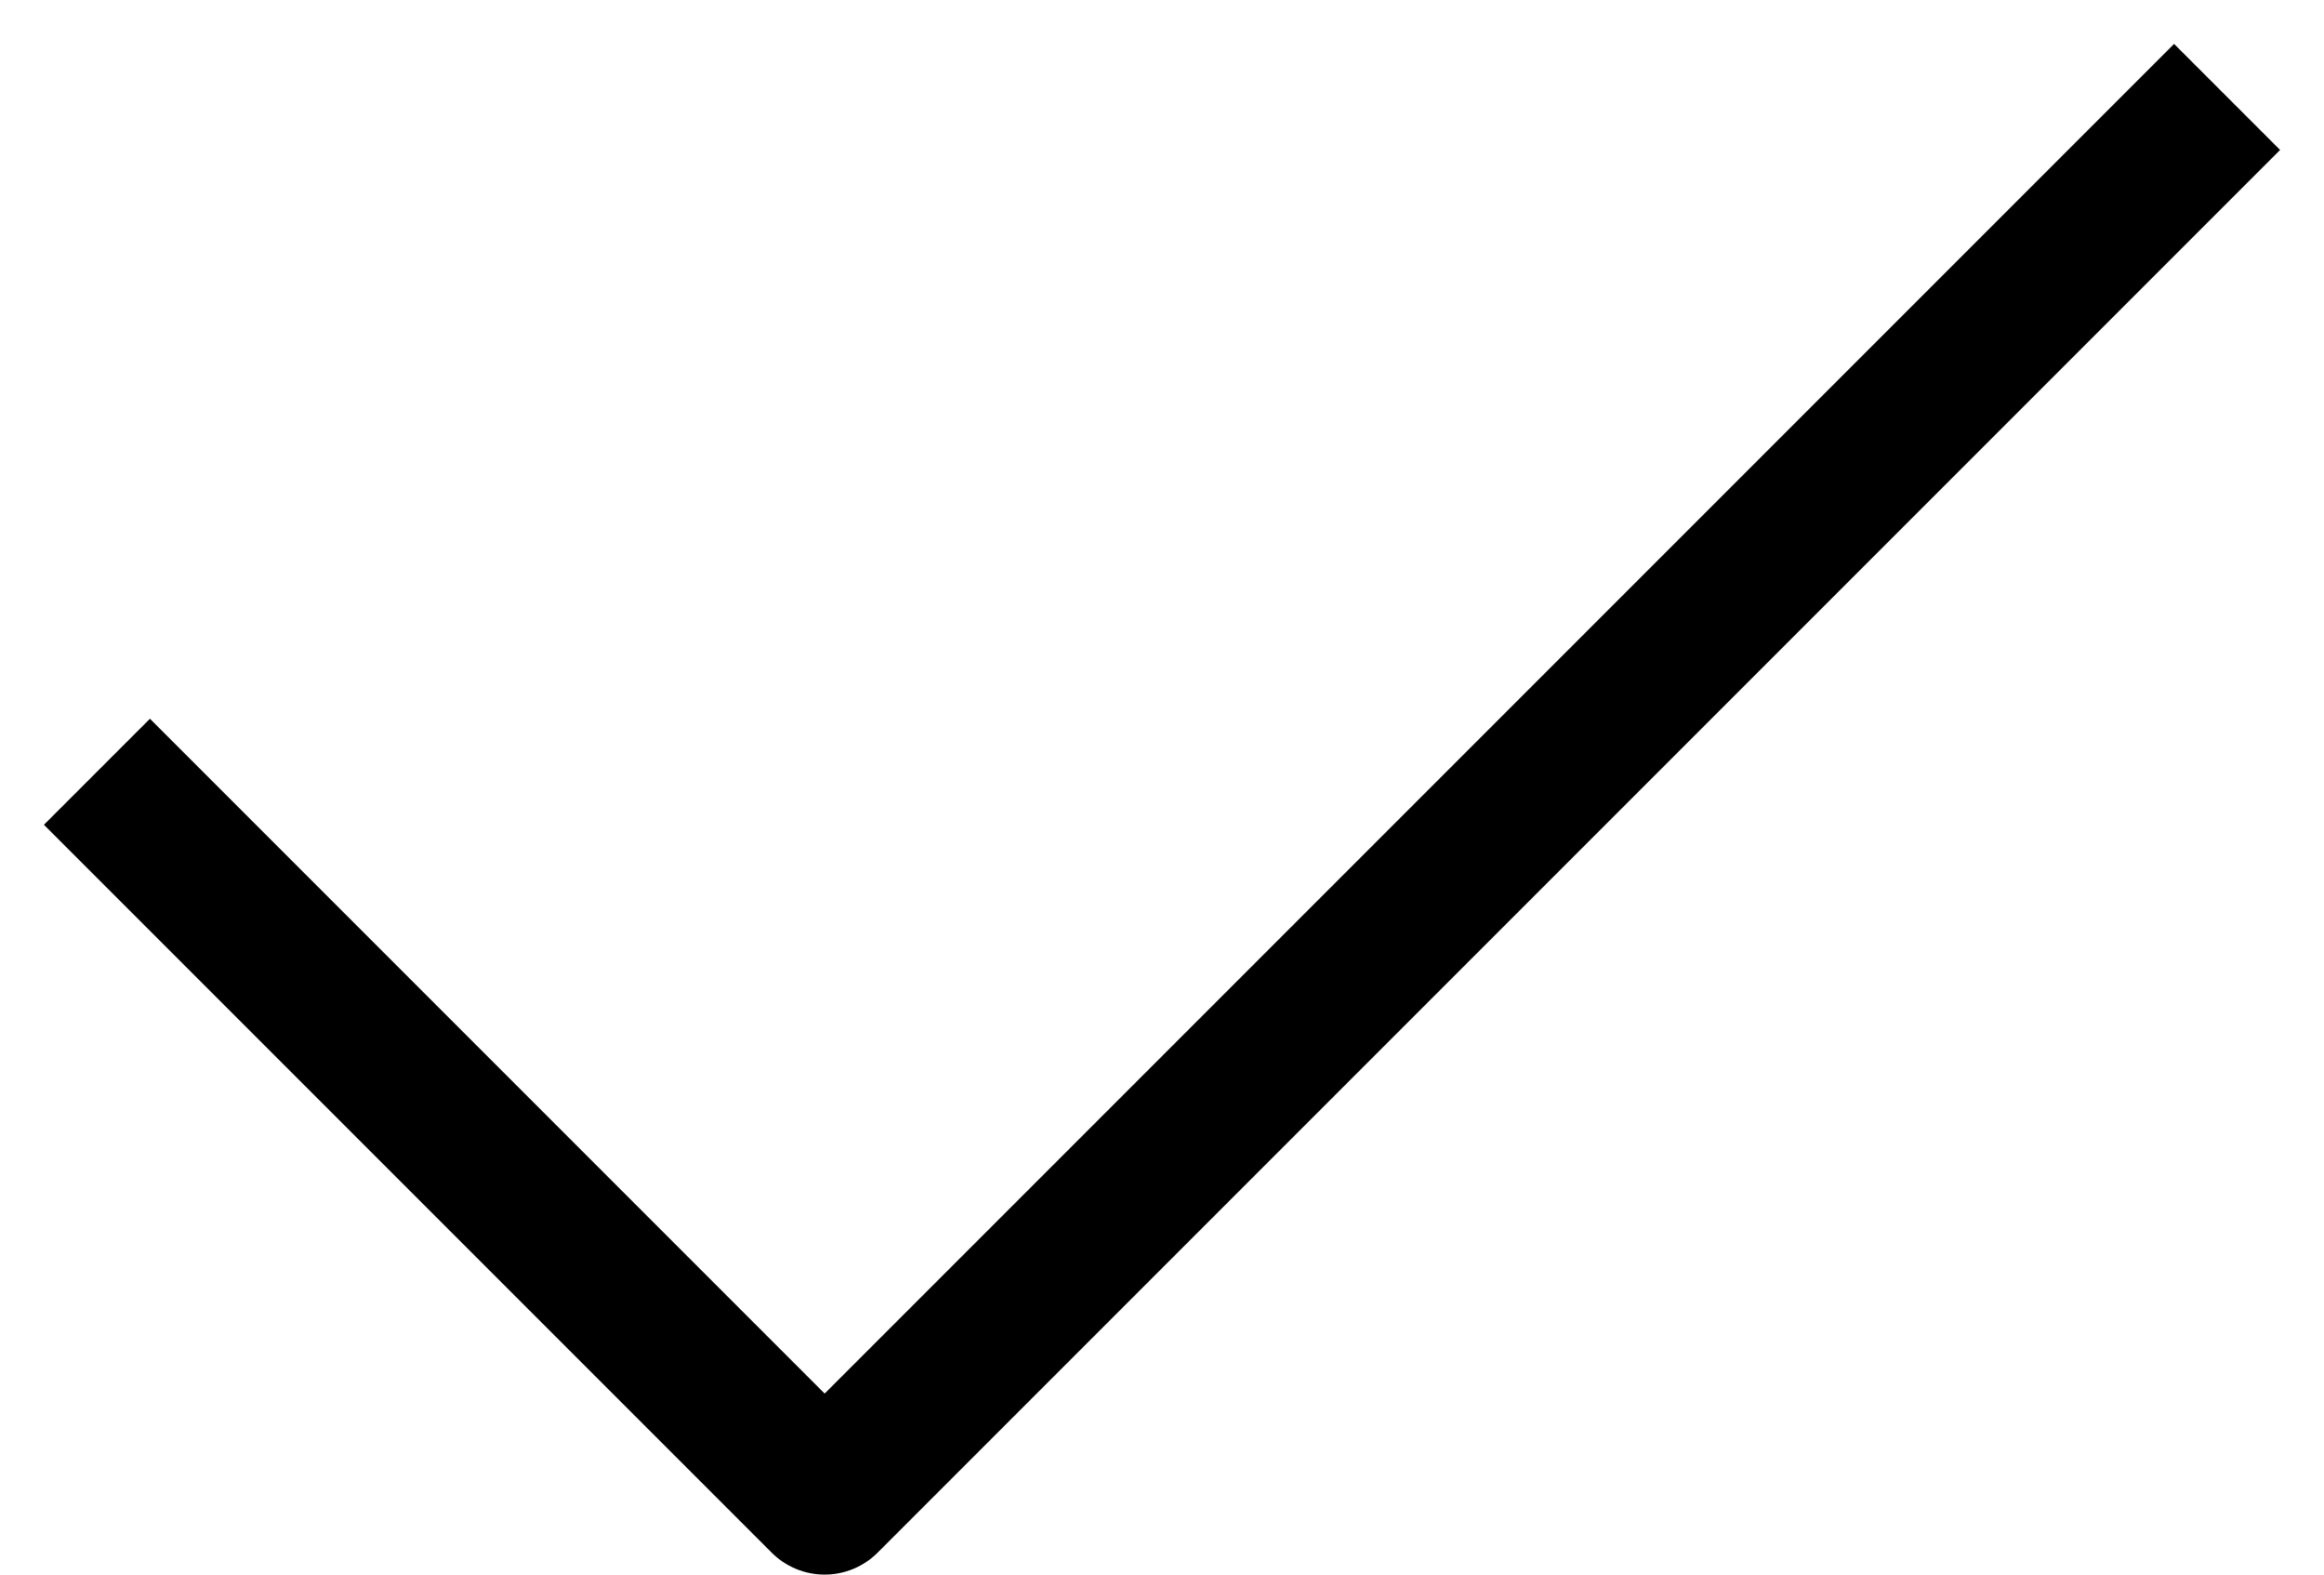 <svg width="31" height="21" viewBox="0 0 31 21" fill="none" xmlns="http://www.w3.org/2000/svg">
    <path d="M2 11L11 20L29 2" stroke="black" style="stroke:black;stroke-opacity:1;" stroke-width="2" stroke-linecap="square" stroke-linejoin="round"></path>
</svg>
